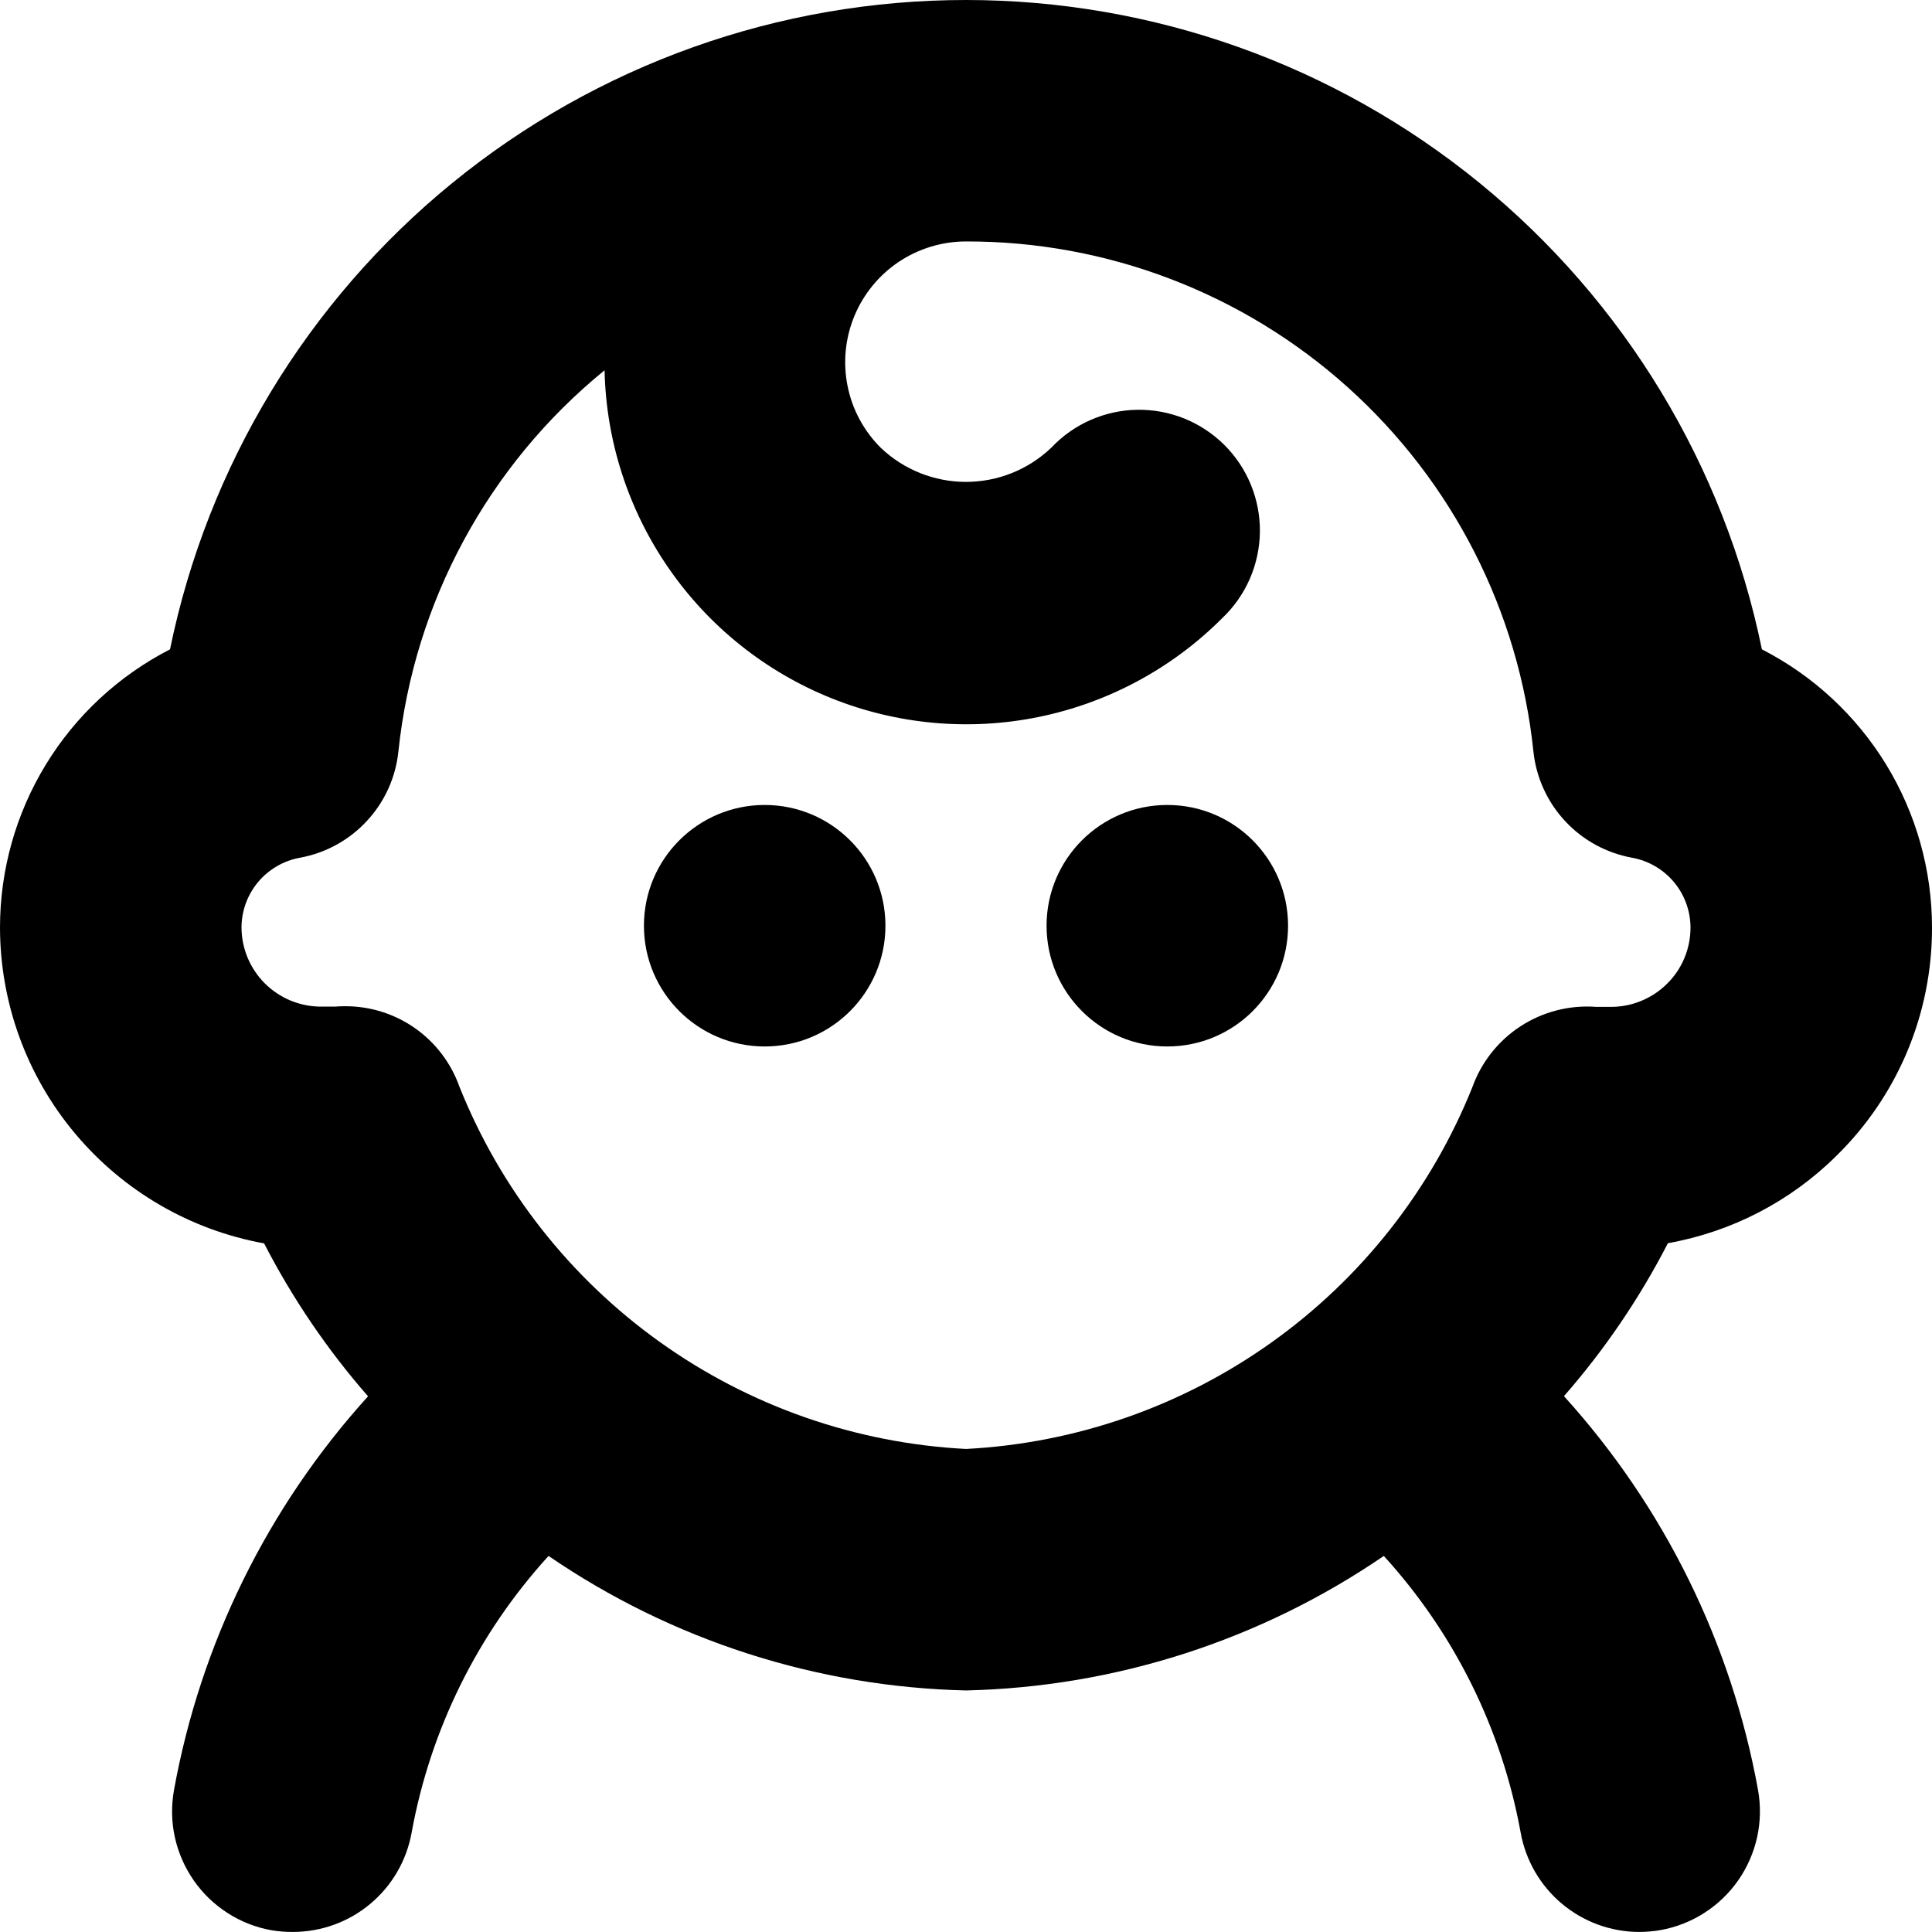 <?xml version="1.0" encoding="UTF-8"?> <svg xmlns="http://www.w3.org/2000/svg" width="40" height="40" viewBox="0 0 40 40" fill="none"><g clip-path="url(#clip0_18_4)"><path d="M38.028 23.923C38.655 23.307 39.152 22.572 39.491 21.762C39.829 20.951 40.002 20.081 40 19.203C40 18.012 39.671 16.844 39.05 15.828C38.428 14.812 37.538 13.987 36.478 13.444C35.7 9.648 33.636 6.237 30.633 3.788C27.63 1.338 23.874 0 19.999 0C16.124 0 12.368 1.338 9.365 3.788C6.363 6.237 4.298 9.648 3.52 13.444C2.46 13.988 1.571 14.812 0.95 15.828C0.329 16.844 0 18.012 0 19.203C0.002 20.761 0.55 22.268 1.55 23.463C2.549 24.658 3.936 25.465 5.468 25.743C6.055 26.882 6.777 27.945 7.62 28.909C5.545 31.199 4.153 34.023 3.602 37.063C3.544 37.386 3.55 37.718 3.62 38.038C3.691 38.359 3.824 38.663 4.011 38.932C4.199 39.202 4.438 39.432 4.715 39.609C4.991 39.786 5.3 39.907 5.623 39.964C5.77 39.988 5.918 40 6.067 39.999C6.653 39.998 7.22 39.792 7.669 39.415C8.118 39.039 8.42 38.516 8.523 37.939C8.912 35.803 9.894 33.819 11.357 32.214C13.908 33.96 16.91 34.927 20 34.999C23.092 34.928 26.097 33.961 28.65 32.214C30.113 33.819 31.095 35.803 31.483 37.939C31.586 38.515 31.888 39.037 32.335 39.413C32.783 39.789 33.349 39.997 33.933 39.999C34.082 39.999 34.23 39.986 34.377 39.961C34.7 39.903 35.009 39.783 35.285 39.605C35.562 39.428 35.801 39.199 35.989 38.929C36.176 38.66 36.309 38.356 36.38 38.035C36.45 37.714 36.456 37.383 36.398 37.059C35.847 34.02 34.455 31.195 32.38 28.906C33.223 27.942 33.946 26.878 34.532 25.739C35.855 25.504 37.075 24.87 38.028 23.923ZM33.333 20.846H33.315H33.045C32.494 20.805 31.945 20.946 31.482 21.247C31.019 21.548 30.668 21.993 30.482 22.513C29.631 24.631 28.192 26.461 26.334 27.787C24.477 29.114 22.279 29.881 20 29.999C17.718 29.881 15.518 29.113 13.659 27.783C11.8 26.454 10.361 24.621 9.512 22.499C9.339 22.012 9.021 21.591 8.599 21.292C8.177 20.994 7.673 20.833 7.157 20.833C7.087 20.833 7.018 20.833 6.948 20.841H6.668H6.65C6.214 20.842 5.796 20.67 5.486 20.363C5.177 20.056 5.002 19.639 5 19.203C5.001 18.858 5.123 18.525 5.344 18.261C5.566 17.997 5.873 17.819 6.212 17.758C6.743 17.661 7.228 17.394 7.595 16.998C7.963 16.602 8.192 16.098 8.248 15.561C8.572 12.469 10.106 9.63 12.517 7.666C12.548 9.134 13.01 10.56 13.846 11.767C14.681 12.975 15.853 13.91 17.216 14.457C18.578 15.003 20.071 15.138 21.509 14.843C22.948 14.548 24.268 13.837 25.305 12.798C25.547 12.568 25.741 12.292 25.875 11.986C26.009 11.679 26.08 11.35 26.085 11.015C26.089 10.681 26.026 10.35 25.9 10.04C25.774 9.731 25.587 9.45 25.351 9.214C25.114 8.978 24.832 8.792 24.523 8.666C24.213 8.541 23.881 8.479 23.547 8.484C23.213 8.489 22.883 8.561 22.578 8.696C22.272 8.83 21.996 9.025 21.767 9.268C21.291 9.723 20.658 9.977 19.999 9.977C19.341 9.977 18.708 9.723 18.232 9.268C17.882 8.918 17.643 8.473 17.547 7.987C17.45 7.502 17.5 7 17.689 6.543C17.878 6.086 18.199 5.695 18.61 5.42C19.022 5.146 19.505 4.999 20 4.999C22.919 4.992 25.736 6.069 27.906 8.02C30.077 9.971 31.446 12.658 31.748 15.561C31.805 16.099 32.035 16.603 32.403 16.999C32.77 17.395 33.257 17.661 33.788 17.758C34.127 17.819 34.434 17.997 34.656 18.261C34.877 18.525 34.999 18.858 35 19.203C35 19.42 34.958 19.635 34.874 19.835C34.791 20.035 34.668 20.217 34.513 20.369C34.358 20.523 34.173 20.644 33.971 20.726C33.769 20.808 33.552 20.849 33.333 20.846Z" fill="black"></path><path d="M15.832 21.666C17.213 21.666 18.332 20.547 18.332 19.166C18.332 17.785 17.213 16.666 15.832 16.666C14.451 16.666 13.332 17.785 13.332 19.166C13.332 20.547 14.451 21.666 15.832 21.666Z" fill="black"></path><path d="M24.168 21.666C25.549 21.666 26.668 20.547 26.668 19.166C26.668 17.785 25.549 16.666 24.168 16.666C22.787 16.666 21.668 17.785 21.668 19.166C21.668 20.547 22.787 21.666 24.168 21.666Z" fill="black"></path></g><defs><clipPath id="clip0_18_4"><rect width="40" height="40" fill="white"></rect></clipPath></defs></svg> 